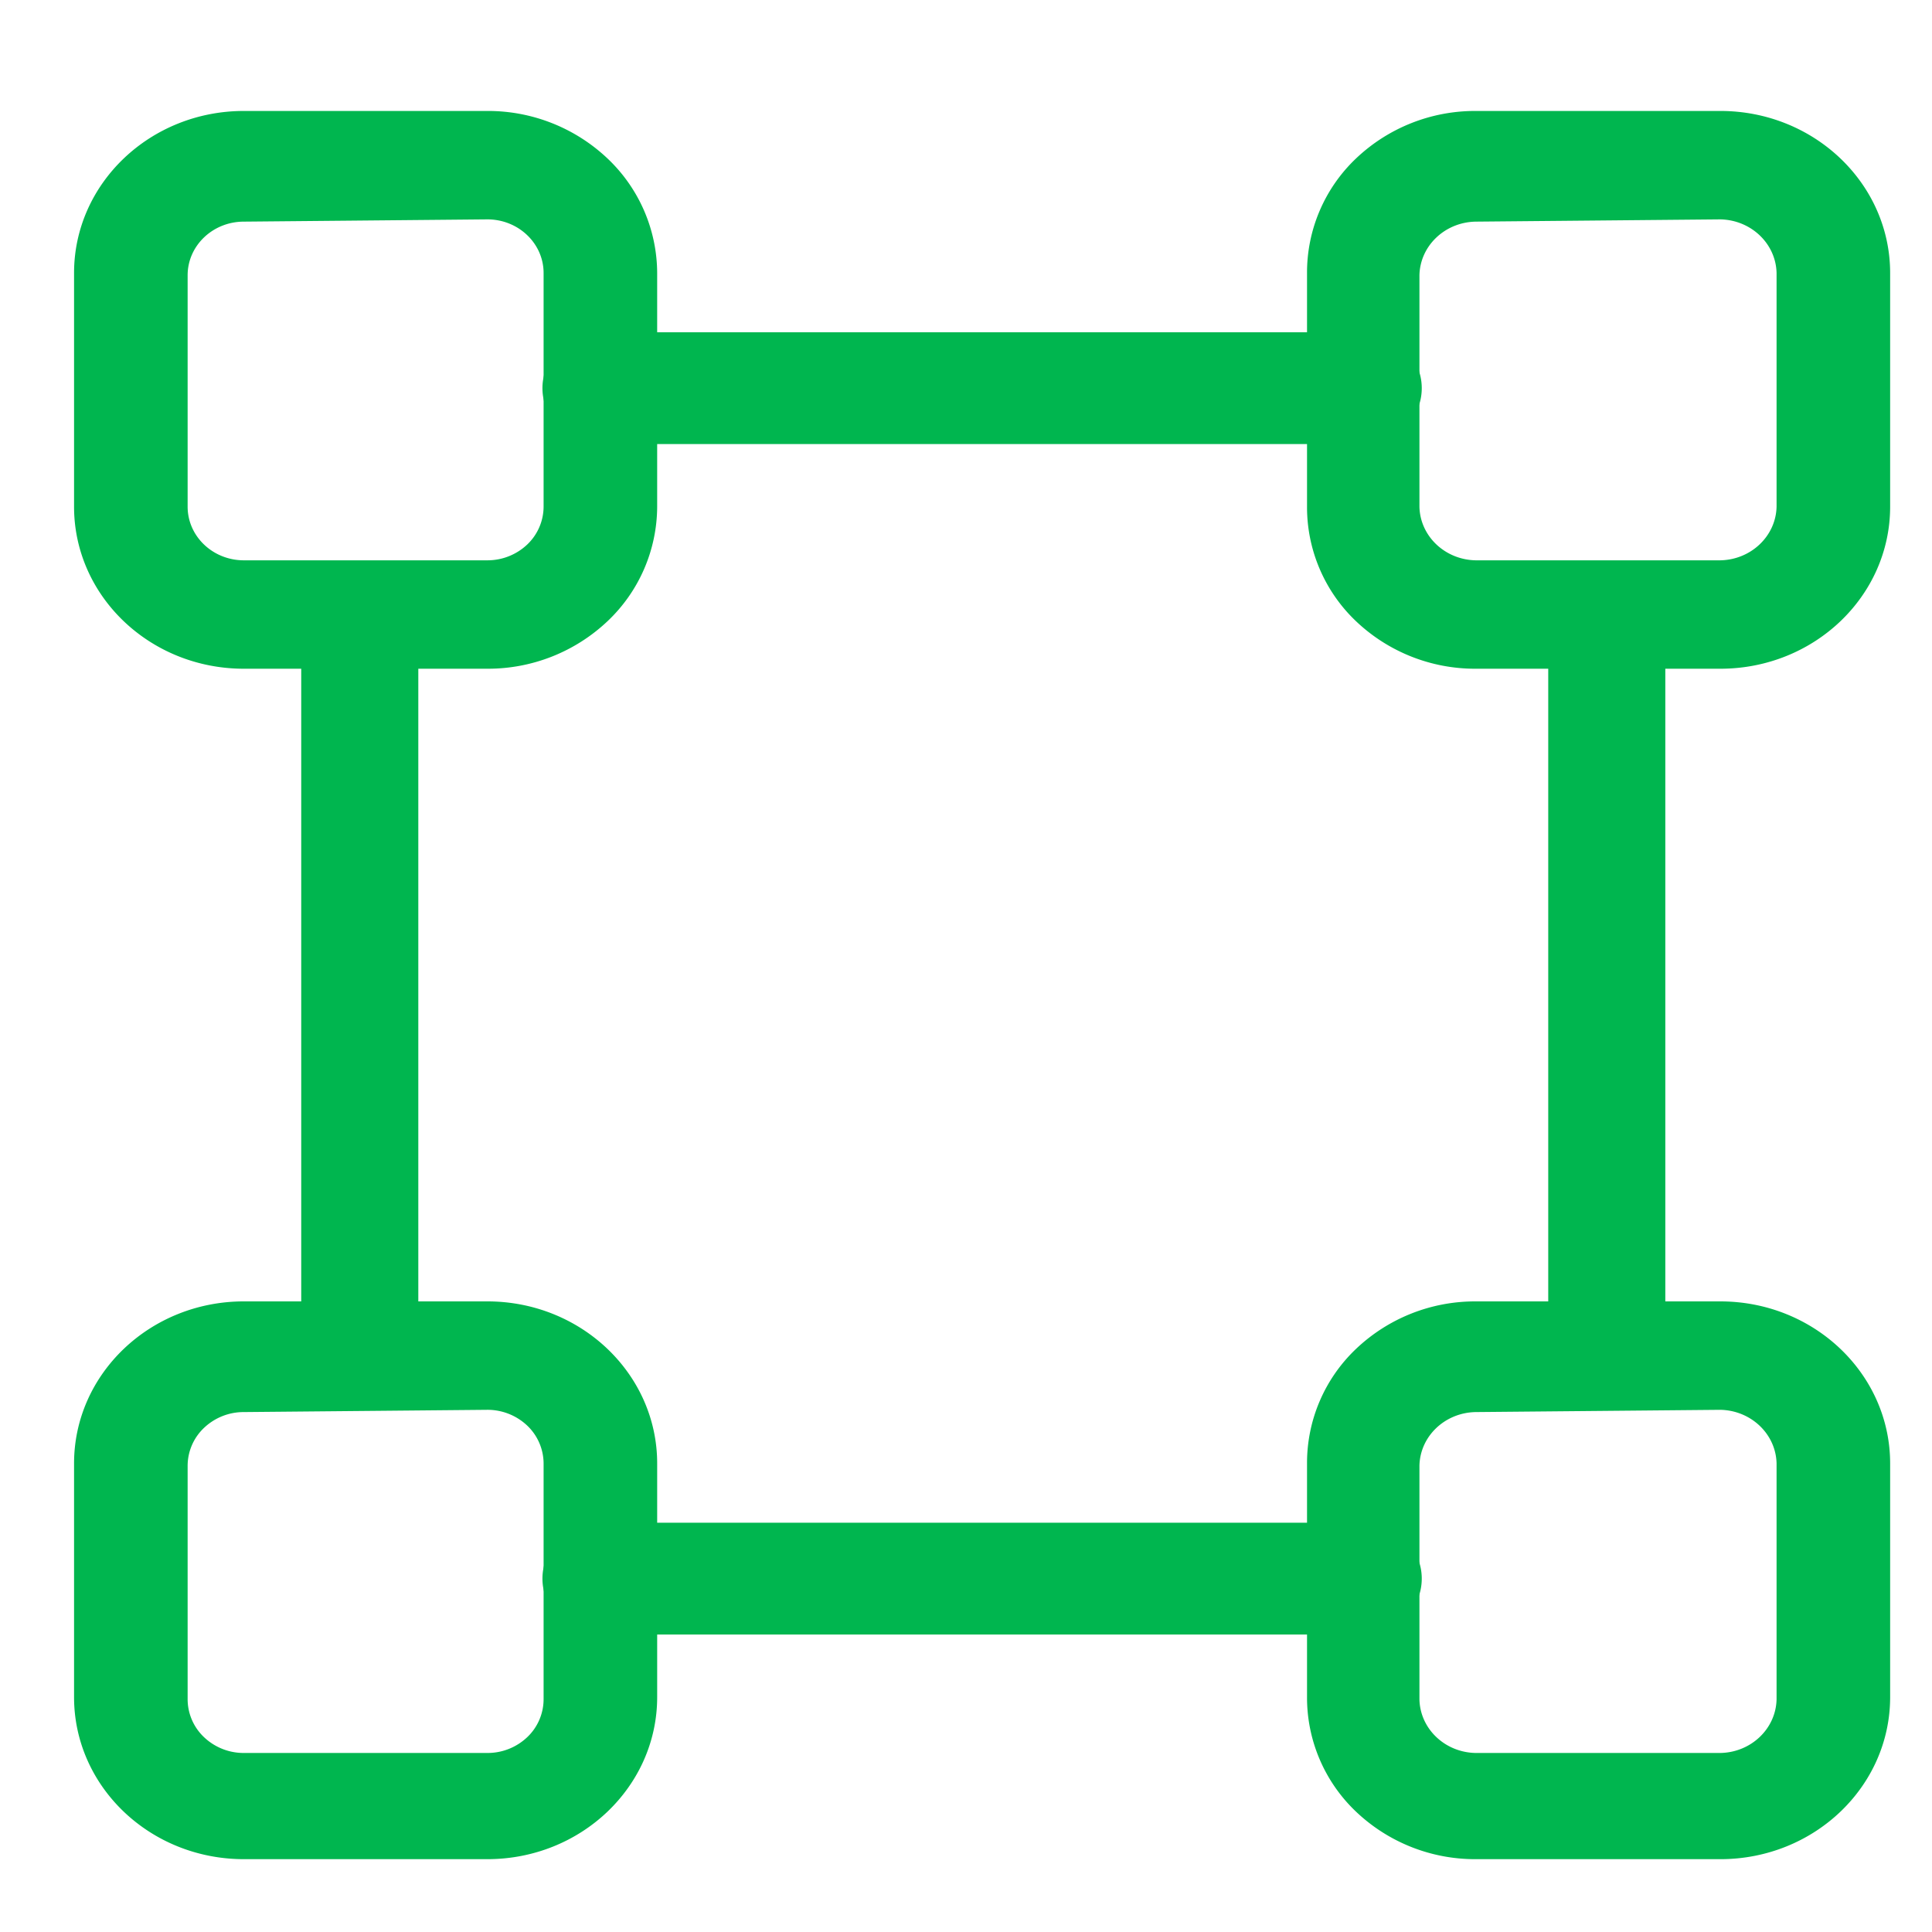 <?xml version="1.0" standalone="no"?><!DOCTYPE svg PUBLIC "-//W3C//DTD SVG 1.1//EN" "http://www.w3.org/Graphics/SVG/1.1/DTD/svg11.dtd"><svg t="1740477624800" class="icon" viewBox="0 0 1024 1024" version="1.1" xmlns="http://www.w3.org/2000/svg" p-id="10111" xmlns:xlink="http://www.w3.org/1999/xlink" width="200" height="200"><path d="M258.321 354.441H129.246c-49.698 0-89.993-38.451-89.993-85.897V144.708C39.253 97.28 79.548 58.812 129.246 58.812h129.075a92.16 92.16 0 0 1 63.642 25.156 83.985 83.985 0 0 1 26.351 60.74v123.836a83.951 83.951 0 0 1-26.351 60.74 92.16 92.16 0 0 1-63.642 25.156zM129.246 117.47c-16.452 0-29.798 12.732-29.798 28.433v122.641c0 15.701 13.346 28.433 29.798 28.433h129.075a30.618 30.618 0 0 0 21.077-8.329 27.819 27.819 0 0 0 8.721-20.105V144.708c0-15.701-13.346-28.433-29.798-28.433z m782.575 236.971h-129.707a91.529 91.529 0 0 1-63.403-25.19 83.354 83.354 0 0 1-25.958-60.706V144.708a83.354 83.354 0 0 1 25.958-60.706 91.529 91.529 0 0 1 63.403-25.19h129.707C961.519 58.812 1001.813 97.28 1001.813 144.708v123.836c0 47.445-40.294 85.897-89.993 85.897z m-129.707-236.971c-16.316 0.307-29.457 12.851-29.781 28.433v122.641c0.324 15.565 13.466 28.109 29.781 28.433h129.707c16.316-0.324 29.457-12.868 29.798-28.433V144.708c-0.341-15.565-13.483-28.109-29.798-28.433zM258.321 985.395H129.246c-49.698 0-89.993-38.451-89.993-85.897v-123.836c0-47.428 40.294-85.897 89.993-85.897h129.075c49.698 0 89.993 38.468 89.993 85.897v123.836c0 47.445-40.294 85.897-89.993 85.897zM129.246 748.425a30.464 30.464 0 0 0-21.06 8.329 27.75 27.75 0 0 0-8.738 20.105v123.819a27.75 27.75 0 0 0 8.738 20.105 30.464 30.464 0 0 0 21.06 8.329h129.075a30.532 30.532 0 0 0 21.077-8.329 27.785 27.785 0 0 0 8.721-20.105v-125.013a27.853 27.853 0 0 0-8.721-20.105 30.618 30.618 0 0 0-21.077-8.329z m782.575 236.971h-129.707a91.529 91.529 0 0 1-63.403-25.19 83.337 83.337 0 0 1-25.958-60.706v-123.836a83.354 83.354 0 0 1 25.958-60.706 91.529 91.529 0 0 1 63.403-25.19h129.707c49.698 0 89.993 38.468 89.993 85.897v123.836c0 47.445-40.294 85.897-89.993 85.897z m-129.707-236.971c-16.316 0.307-29.457 12.851-29.781 28.433v123.819c0.324 15.582 13.466 28.126 29.781 28.433h129.707c16.316-0.307 29.457-12.851 29.798-28.433v-125.013c-0.341-15.565-13.483-28.109-29.798-28.433z m0 0" fill="#00b64f" p-id="10112"></path><path d="M722.534 235.366H318.515c-17.067 0-31.01-13.278-31.01-29.628s13.875-29.628 31.01-29.628h404.019c17.152 0 31.027 13.261 31.027 29.628s-13.875 29.628-31.027 29.628z m0 630.955H318.515c-17.067 0-31.01-13.261-31.01-29.628s13.875-29.628 31.01-29.628h404.019c17.152 0 31.027 13.261 31.027 29.628s-13.875 29.628-31.027 29.628z m-532.48-119.671a31.215 31.215 0 0 1-21.504-8.533 28.348 28.348 0 0 1-8.892-20.48v-385.707c0-16.35 13.892-29.628 31.027-29.628s31.027 13.278 31.027 29.628v385.707a28.416 28.416 0 0 1-9.353 20.958 31.283 31.283 0 0 1-22.306 8.073z m660.958 0a31.164 31.164 0 0 1-21.504-8.533 28.297 28.297 0 0 1-8.909-20.48v-385.707c0-16.35 13.892-29.628 31.027-29.628s31.027 13.278 31.027 29.628v385.707a28.467 28.467 0 0 1-9.335 20.958 31.334 31.334 0 0 1-22.306 8.073z m0 0" fill="#00b64f" p-id="10113"></path></svg>